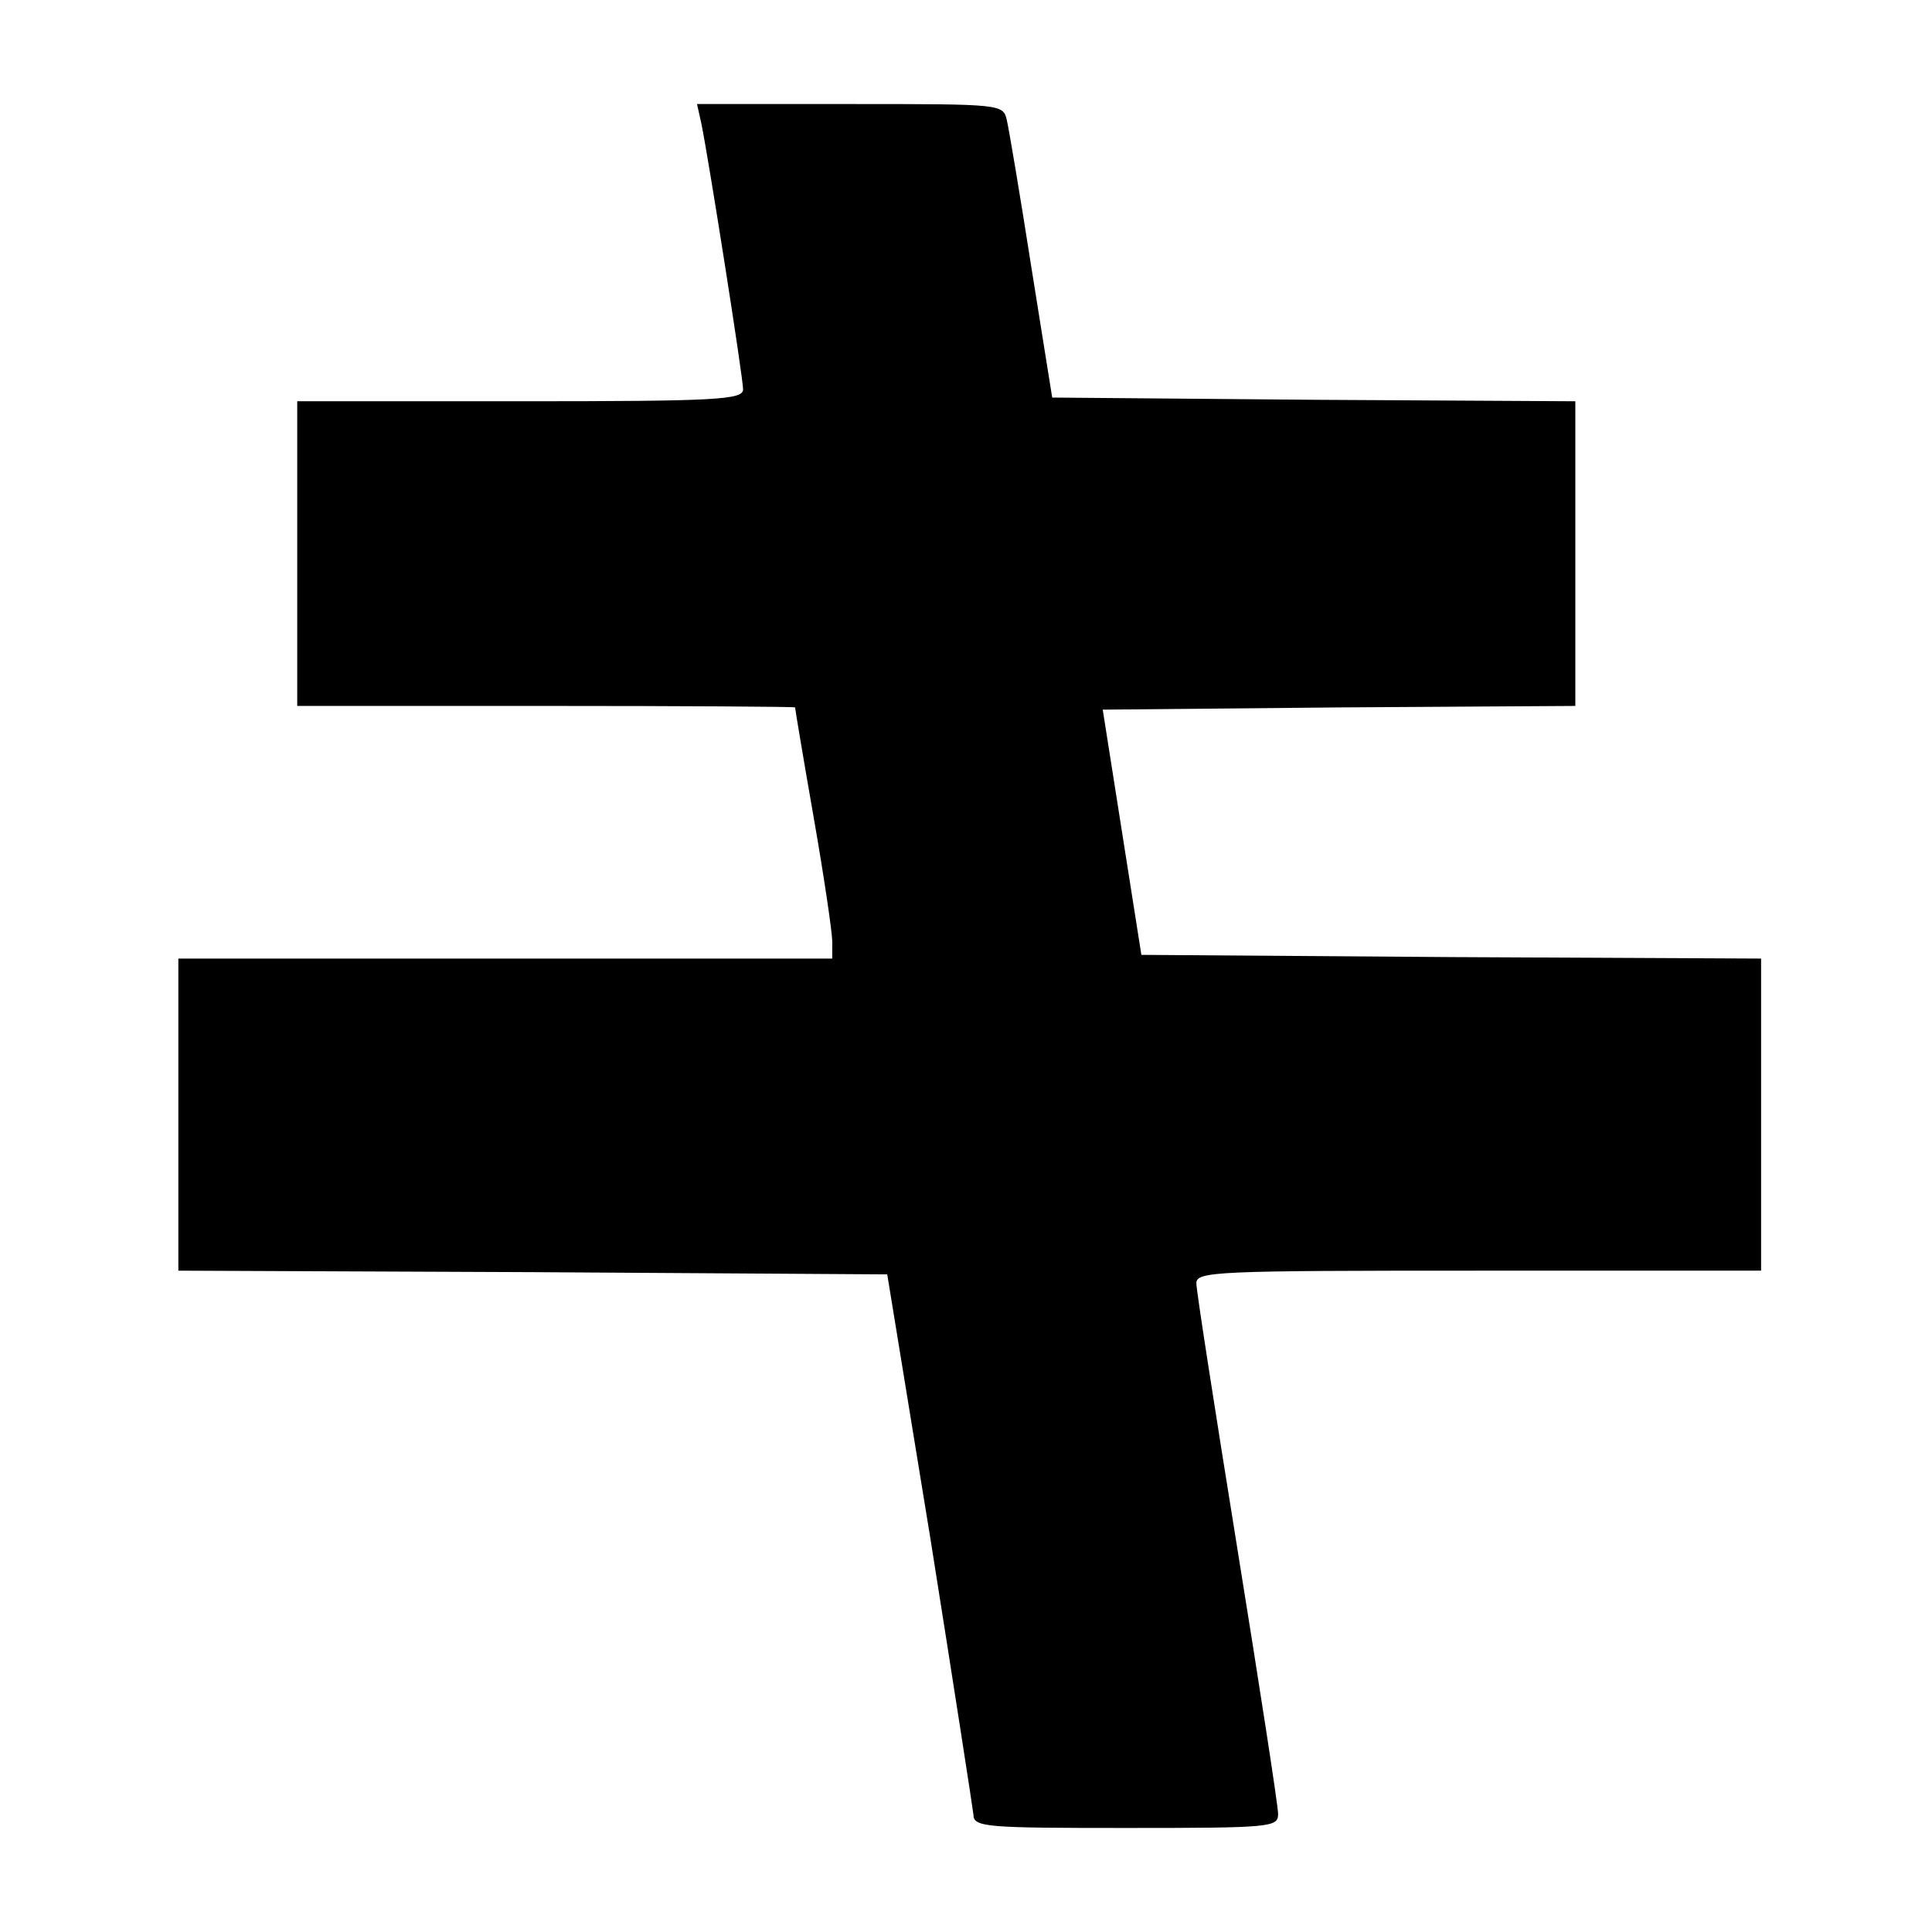 <?xml version="1.0" standalone="no"?>
<!DOCTYPE svg PUBLIC "-//W3C//DTD SVG 20010904//EN"
 "http://www.w3.org/TR/2001/REC-SVG-20010904/DTD/svg10.dtd">
<svg version="1.0" xmlns="http://www.w3.org/2000/svg"
 width="260pt" height="260pt" viewBox="0 0 260 260"
 preserveAspectRatio="xMidYMid meet">
<g transform="translate(0,260) scale(0.1,-0.1)"
fill="#000000" stroke="none">
<path d="M944 2433 c10 -49 56 -341 56 -357 0 -14 -35 -16 -300 -16 l-300 0 0
-205 0 -205 335 0 c184 0 335 -1 335 -2 0 -2 11 -68 25 -148 14 -80 25 -155
25 -167 l0 -23 -440 0 -440 0 0 -210 0 -210 477 -2 477 -3 58 -355 c31 -195
57 -363 58 -372 0 -17 17 -18 205 -18 197 0 205 1 205 19 0 11 -25 172 -55
358 -30 186 -55 346 -55 356 0 16 25 17 380 17 l380 0 0 210 0 210 -417 2
-417 3 -26 165 -26 165 318 3 318 2 0 205 0 205 -352 2 -352 3 -28 175 c-15
96 -30 185 -33 198 -5 22 -6 22 -211 22 l-206 0 6 -27z"/>
</g>
</svg>
